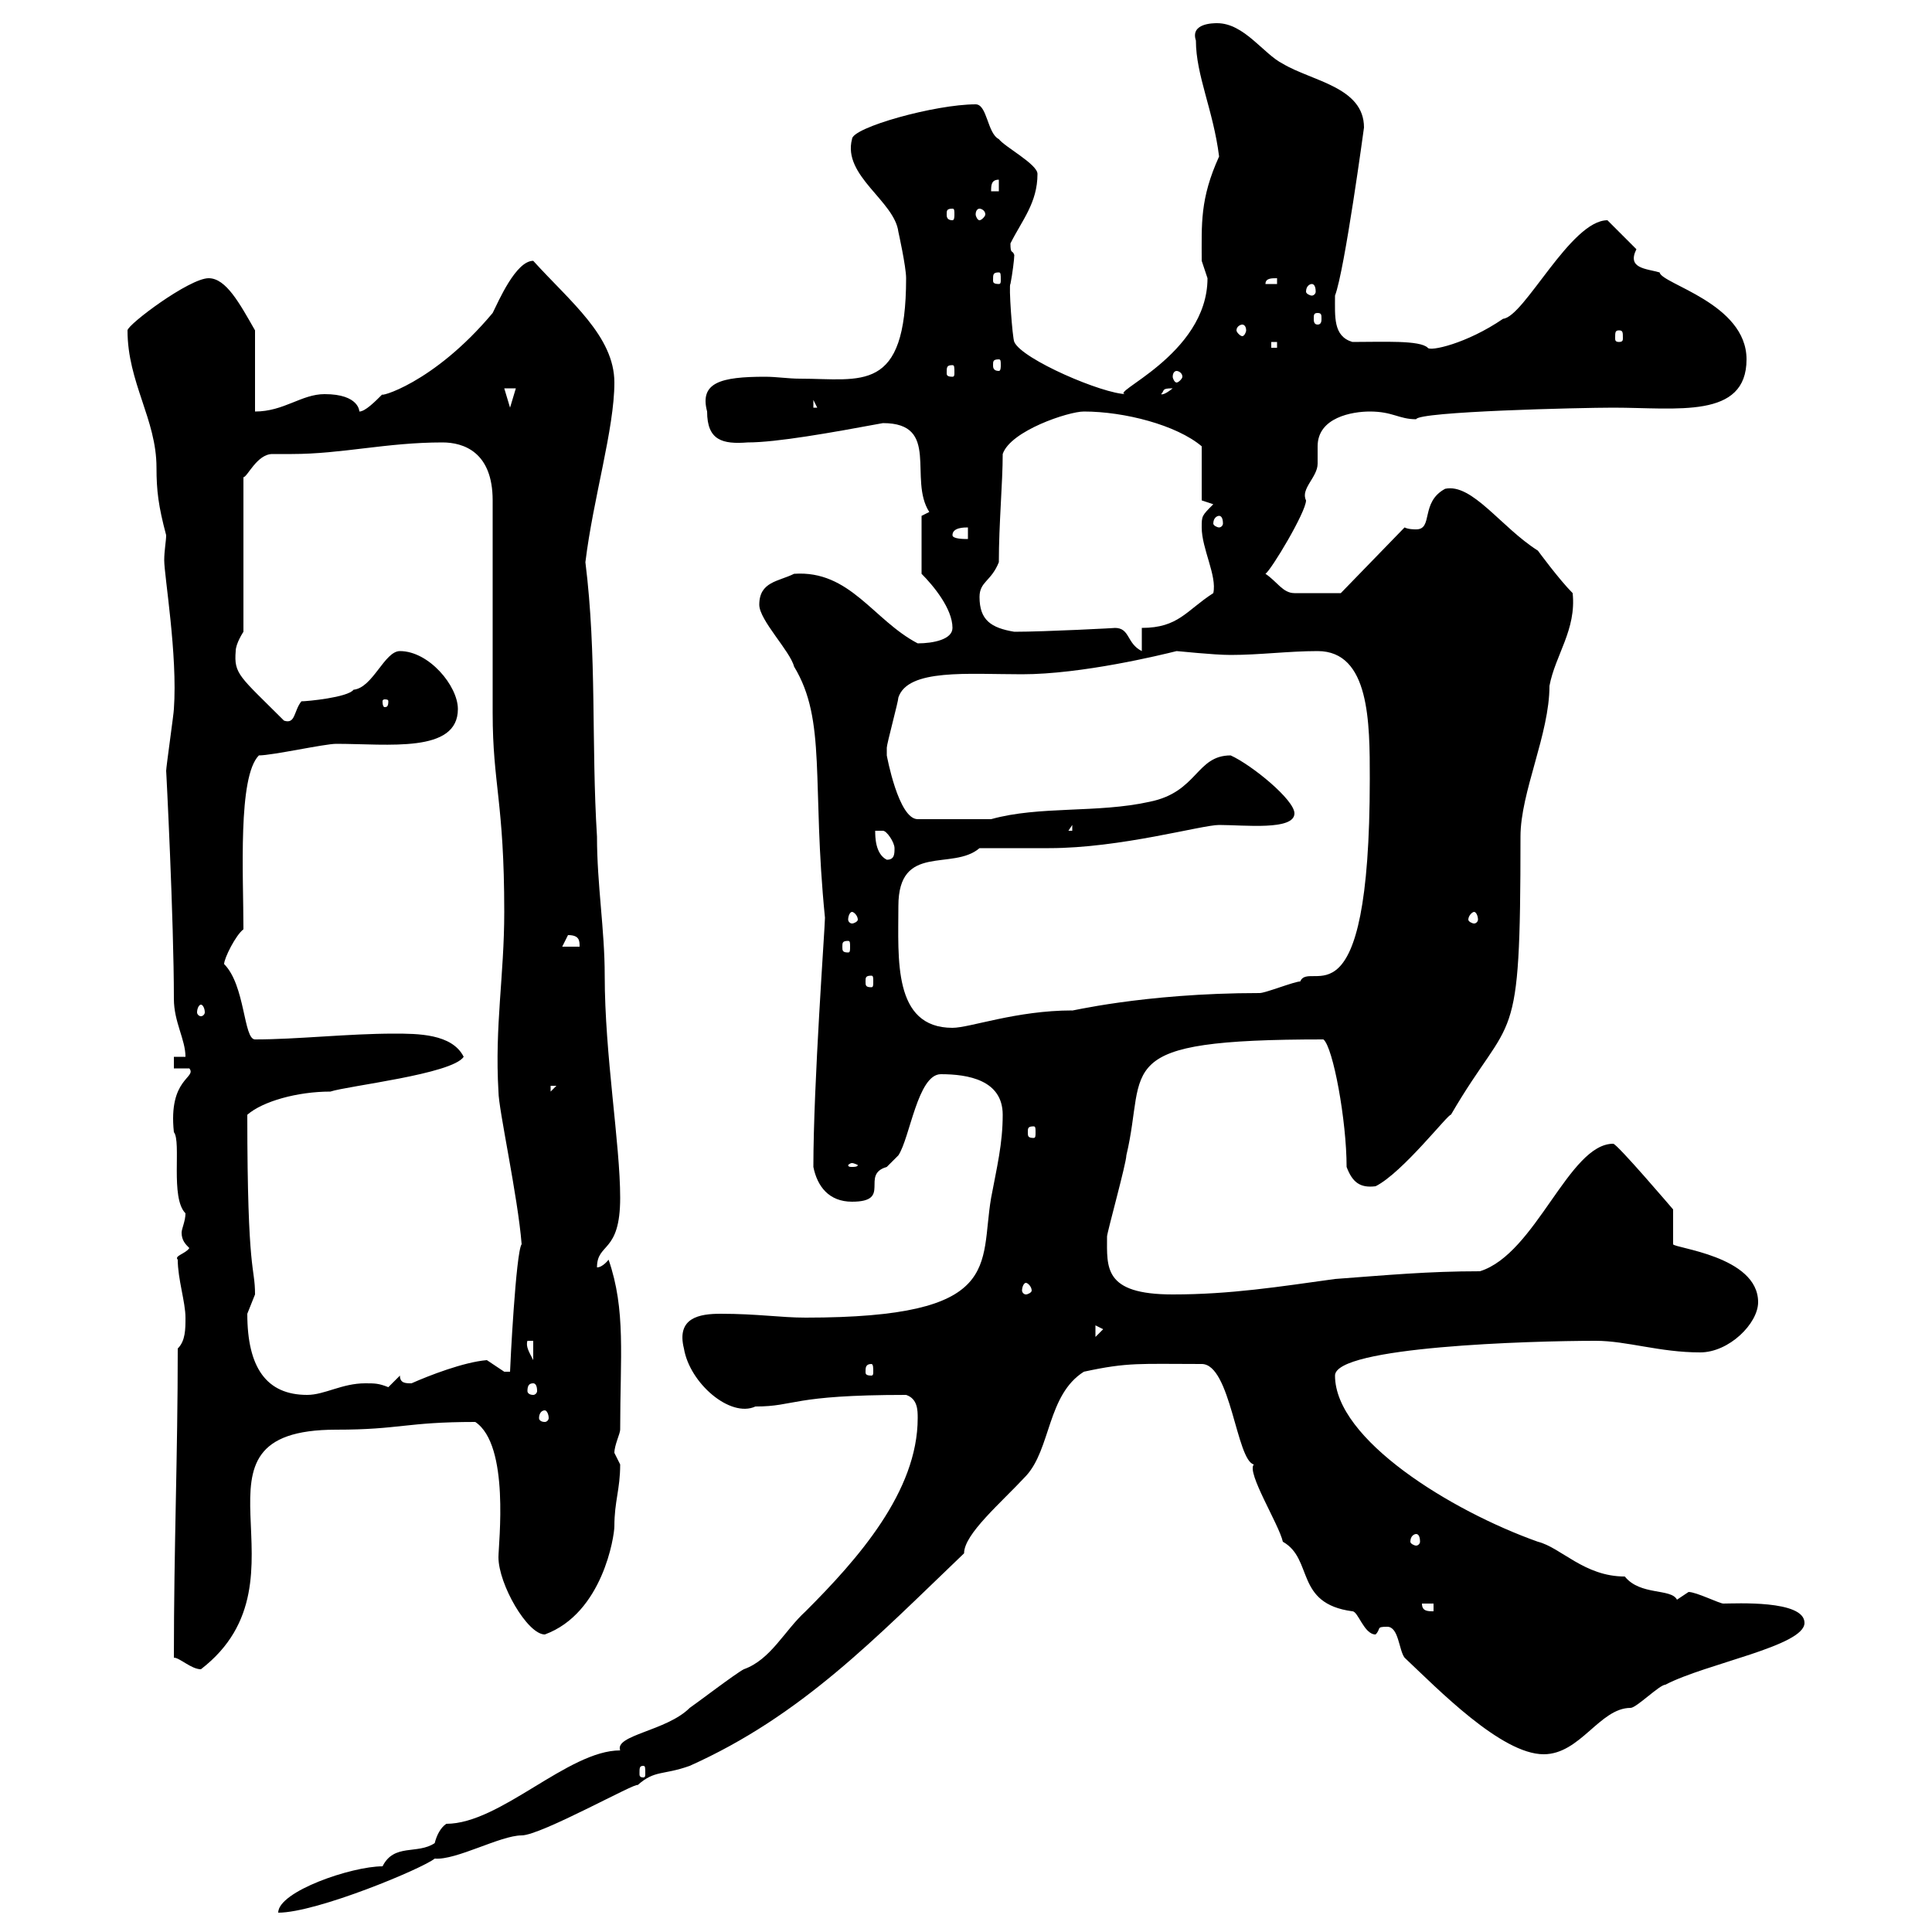 <svg xmlns="http://www.w3.org/2000/svg" xmlns:xlink="http://www.w3.org/1999/xlink" width="300" height="300"><path d="M59.40 289.80C54.60 289.80 43.20 293.70 43.20 297C49.20 297 65.70 290.10 67.50 288.60C70.80 288.90 77.70 285 81 285C84 285 99 276.60 99 277.20C101.70 274.80 102.90 275.70 107.10 274.20C124.50 266.40 135.90 254.40 149.70 241.20C149.70 238.20 155.40 233.40 159.30 229.20C163.20 225 162.60 216.60 168.30 213C175.20 211.50 177 211.80 186.60 211.80C191.10 211.80 192 226.80 194.70 227.40C193.50 228.60 198.60 236.70 199.20 239.40C204 242.10 201 249 210 250.20C210.90 250.20 211.80 253.80 213.60 253.80C214.50 252.90 213.60 252.60 215.40 252.60C217.20 252.60 217.20 256.20 218.10 257.40C223.20 262.20 233.10 272.40 239.70 272.40C245.40 272.40 248.40 265.20 253.20 265.20C254.10 265.20 257.70 261.60 258.60 261.60C264.90 258.30 280.20 255.60 280.20 252C280.20 248.40 269.40 249 267.60 249C267 249 263.40 247.20 262.20 247.20C262.20 247.20 260.40 248.40 260.40 248.40C259.50 246.60 254.70 247.80 252.30 244.80C246 244.80 242.40 240.30 238.80 239.40C225.30 234.60 207.30 223.50 207.30 213.60C207.30 209.10 237.60 208.20 247.80 208.20C252.60 208.20 257.70 210 264 210C268.50 210 273 205.50 273 202.20C273 195 259.80 193.80 259.80 193.20L259.80 187.80C259.80 187.80 251.10 177.60 250.50 177.60C243.60 177.60 238.50 194.70 229.80 197.40C221.70 197.40 215.40 198 207.30 198.60C198.60 199.80 191.10 201 182.10 201C171.30 201 171.90 196.80 171.90 192C171.90 191.40 174.90 180.60 174.90 179.40C178.20 165.60 171.90 161.40 205.50 161.40C207 162.60 209.10 174 209.10 181.20C210 183.60 211.20 184.50 213.60 184.20C217.80 182.10 225 172.80 225.30 173.10C234.90 156.60 236.10 164.10 236.10 129.90C236.10 123 240.60 114 240.60 106.50C241.50 101.70 244.80 97.80 244.20 92.10C242.10 90 238.80 85.50 238.80 85.50C233.10 81.90 228.60 75 224.40 75.90C220.50 78 222.60 82.20 219.90 82.20C219.60 82.20 218.70 82.20 218.10 81.90L208.20 92.10C207.90 92.10 202.80 92.10 201 92.10C199.20 92.10 198.30 90.30 196.50 89.10C197.40 88.50 202.80 79.50 202.80 77.70C201.90 75.90 204.60 74.10 204.60 72C204.60 71.10 204.60 70.20 204.60 69.30C204.60 64.80 210 63.90 212.70 63.90C216.30 63.90 217.20 65.10 219.90 65.10C220.20 63.90 245.40 63.30 250.50 63.30C260.40 63.30 271.20 65.10 271.20 55.80C271.20 47.10 258 44.10 257.70 42.30C255.60 41.70 252.60 41.70 254.10 38.70L249.60 34.20C243.90 34.20 236.70 49.20 233.40 49.50C227.70 53.40 222 54.60 221.70 54C220.50 52.80 214.80 53.10 210 53.10C207 52.20 207.30 49.20 207.30 45.90C208.80 42 211.80 19.80 211.80 19.80C211.80 13.50 203.70 12.60 199.20 9.90C196.20 8.40 193.20 3.60 189 3.60C188.40 3.60 184.80 3.60 185.70 6.30C185.70 11.70 188.40 17.10 189.30 24.30C186.30 30.90 186.60 34.80 186.60 40.50C186.60 40.50 187.50 43.20 187.50 43.20C187.50 55.20 171.60 61.20 174.90 61.20C171.30 61.20 158.70 55.80 157.50 53.10C157.20 52.50 156.60 44.10 156.90 44.10C157.20 42.60 157.50 40.20 157.50 39.60C157.20 38.70 156.90 39.60 156.90 37.80C158.70 34.20 161.10 31.50 161.10 27C161.10 25.50 156 22.80 155.10 21.60C153.30 20.70 153.30 16.20 151.50 16.20C145.20 16.20 132.30 19.80 132.30 21.60C130.80 27.30 138.90 31.20 139.50 36C139.50 36 140.70 41.40 140.70 43.20C140.70 61.20 133.80 58.80 124.20 58.80C122.40 58.80 120.60 58.50 118.80 58.50C111.90 58.50 108.60 59.40 109.80 63.90C109.80 68.40 112.20 69 116.10 68.70C120.60 68.70 129 67.20 137.10 65.70C146.10 65.70 141 74.40 144.30 79.50C144.30 79.50 143.10 80.10 143.10 80.10L143.10 89.10C144.90 90.90 147.90 94.50 147.90 97.50C147.90 99.30 144.90 99.90 142.50 99.90C135.60 96.30 132 88.50 123.30 89.10C120.90 90.30 117.90 90.30 117.90 93.90C117.90 96.30 122.70 101.10 123.30 103.50C128.40 111.90 126 121.50 128.10 142.50C128.10 144 126.30 168.30 126.30 181.20C126.90 184.20 128.70 186.60 132.30 186.60C138.60 186.60 133.50 182.40 137.70 181.20C137.70 181.20 139.50 179.40 139.50 179.40C141.30 176.70 142.50 166.80 146.10 166.80C150.30 166.80 155.70 167.70 155.70 173.10C155.70 177.60 154.80 181.20 153.90 186C152.10 196.50 156 204.60 125.10 204.60C121.20 204.60 117.60 204 111.90 204C108.60 204 105 204.60 106.20 209.40C107.10 214.80 113.40 220.20 117.30 218.40C123.60 218.40 122.70 216.60 140.70 216.60C142.50 217.20 142.50 219 142.50 220.20C142.50 231.60 133.20 242.10 125.10 250.20C121.80 253.20 119.70 257.70 115.50 259.20C114.30 259.80 108 264.60 107.10 265.20C103.50 268.80 95.40 269.40 96.30 271.80C88.20 271.80 77.70 283.20 69.30 283.20C68.40 283.80 67.80 285 67.50 286.20C64.80 288 61.20 286.20 59.40 289.80ZM99.90 274.20C100.20 274.20 100.20 274.50 100.20 275.40C100.20 275.70 100.20 276 99.90 276C99.30 276 99.30 275.70 99.30 275.40C99.30 274.50 99.30 274.20 99.90 274.20ZM27 257.40C27.90 257.40 29.70 259.20 31.20 259.20C49.50 245.10 26.40 222 52.20 222C62.10 222 63 220.80 73.80 220.80C79.20 224.40 77.40 239.70 77.40 241.80C77.40 246 81.90 253.80 84.60 253.80C93.60 250.50 95.40 238.50 95.40 237C95.40 233.10 96.30 231.30 96.30 227.40C96.30 227.40 95.40 225.60 95.40 225.60C95.40 224.40 96.30 222.60 96.30 222C96.30 210.60 97.20 203.40 94.50 195.60C94.50 195.60 93.60 196.80 92.70 196.80C92.70 192.90 96.30 194.70 96.30 186C96.30 177.60 93.90 163.80 93.90 151.50C93.90 144.30 92.70 137.40 92.70 129.90C91.80 115.50 92.70 101.70 90.90 87.30C92.10 77.40 95.40 66.60 95.40 59.40C95.40 52.20 88.50 46.80 82.80 40.50C80.10 40.50 77.40 46.80 76.50 48.60C67.20 59.70 58.50 61.80 59.40 61.20C58.20 62.40 56.70 63.90 55.80 63.90C55.80 63.90 55.80 61.20 50.40 61.20C46.80 61.20 44.10 63.90 39.60 63.90L39.60 51.30C37.20 47.10 35.10 43.20 32.40 43.20C29.40 43.20 19.80 50.40 19.80 51.30C19.80 59.40 24.30 65.10 24.30 72.60C24.30 76.20 24.60 78.60 25.80 83.10C25.80 84 25.50 85.50 25.50 87C25.50 89.40 27.60 101.70 27 110.10C27 110.70 25.80 119.10 25.80 119.70C25.80 119.40 27 142.80 27 155.10C27 158.70 28.80 161.40 28.80 164.10L27 164.10L27 165.90L29.40 165.90C30.60 167.40 26.10 167.40 27 175.80C28.20 177.30 26.40 186 28.80 188.40C28.80 189.60 28.20 190.80 28.20 191.40C28.20 192.60 28.80 193.20 29.40 193.80C28.80 194.70 27 195 27.60 195.60C27.60 198.60 28.80 202.20 28.80 204.60C28.80 206.40 28.80 208.20 27.60 209.40C27.60 226.20 27 240 27 257.40ZM220.80 249L222.60 249L222.60 250.20C221.70 250.20 220.80 250.20 220.80 249ZM219.90 238.20C220.20 238.20 220.50 238.50 220.50 239.40C220.50 239.70 220.20 240 219.90 240C219.60 240 219 239.70 219 239.40C219 238.50 219.60 238.20 219.90 238.20ZM84.60 219C84.90 219 85.20 219.60 85.20 220.20C85.20 220.50 84.90 220.80 84.60 220.80C84 220.80 83.70 220.50 83.70 220.20C83.70 219.60 84 219 84.60 219ZM38.40 204C38.40 204 39.60 201 39.60 201C39.60 196.50 38.40 198.30 38.40 173.10C40.80 171 46.20 169.50 51.30 169.50C54 168.60 70.20 166.80 72 164.10C70.20 160.50 64.80 160.50 61.20 160.50C54 160.50 46.20 161.40 39.60 161.40C37.80 161.40 38.10 153 34.80 149.70C34.80 148.80 36.60 145.20 37.80 144.30C37.80 135.90 36.90 120.60 40.20 117.30C42.30 117.30 50.40 115.50 52.20 115.50C60.30 115.50 71.10 117 71.10 110.10C71.10 106.50 66.60 101.10 62.10 101.10C59.70 101.10 57.90 106.80 54.90 107.10C54 108.30 47.70 108.90 46.80 108.90C45.60 110.40 45.90 112.50 44.10 111.90C37.20 105 36.30 104.70 36.60 101.10C36.60 99.90 37.80 98.10 37.80 98.10L37.80 74.10C38.40 74.10 39.90 70.50 42.30 70.50C43.50 70.50 44.10 70.50 45.30 70.50C53.10 70.50 60 68.70 68.70 68.70C72 68.70 76.50 70.20 76.50 77.70C76.50 83.10 76.50 105.30 76.50 110.70C76.50 121.80 78.30 124.50 78.30 141.60C78.30 151.50 76.80 159.30 77.40 169.50C77.40 172.20 80.40 185.70 81 193.20C80.10 194.40 79.20 212.40 79.20 213C79.20 213 78.30 213 78.30 213C78.30 213 75.60 211.20 75.60 211.20C72 211.50 66.60 213.60 63.90 214.80C63 214.80 62.10 214.80 62.10 213.60C62.10 213.60 60.30 215.40 60.30 215.40C58.80 214.80 58.20 214.80 56.70 214.80C53.10 214.80 50.40 216.60 47.70 216.60C41.40 216.60 38.40 212.40 38.40 204ZM82.80 214.80C83.10 214.80 83.40 215.10 83.40 216C83.40 216.30 83.10 216.60 82.80 216.60C82.20 216.60 81.90 216.30 81.90 216C81.90 215.10 82.20 214.80 82.80 214.80ZM135.30 211.80C135.60 211.80 135.60 212.40 135.60 213C135.60 213.30 135.60 213.60 135.30 213.60C134.40 213.60 134.40 213.30 134.40 213C134.40 212.40 134.40 211.80 135.30 211.80ZM81.90 208.20L82.80 208.20L82.80 211.20C82.20 210 81.60 209.10 81.90 208.20ZM170.10 205.80L171.30 206.40L170.10 207.60ZM159.30 199.20C159.60 199.20 160.20 199.80 160.20 200.40C160.20 200.70 159.60 201 159.30 201C159 201 158.70 200.70 158.70 200.40C158.70 199.80 159 199.20 159.30 199.20ZM132.30 180.60C132.60 180.60 133.20 180.90 133.20 180.90C133.20 181.20 132.60 181.20 132.30 181.20C132 181.20 131.70 181.20 131.70 180.90C131.70 180.90 132 180.60 132.30 180.60ZM160.50 174.90C160.80 174.90 160.80 175.20 160.80 175.80C160.80 176.40 160.80 176.70 160.50 176.70C159.60 176.70 159.60 176.40 159.60 175.80C159.60 175.20 159.60 174.90 160.50 174.90ZM85.50 168.60L86.40 168.60L85.50 169.50ZM139.50 140.70C139.50 130.80 147.90 135.30 152.10 131.70C153.90 131.70 161.10 131.70 162.90 131.70C174 131.70 186.60 128.10 189.30 128.10C193.20 128.10 201 129 201 126.30C201 124.20 194.40 118.80 191.10 117.30C185.70 117.30 186 123 178.50 124.50C170.40 126.30 161.40 125.10 153.90 127.20L142.50 127.20C139.50 127.20 137.70 117.30 137.70 117.30C137.70 117.30 137.70 116.10 137.70 116.10C137.70 115.50 139.50 108.90 139.50 108.30C141 103.80 150.30 104.70 158.70 104.70C168 104.70 180.30 101.70 182.70 101.10C183 101.10 188.40 101.70 191.10 101.70C195.60 101.70 200.10 101.10 204.60 101.10C212.70 101.10 212.70 112.20 212.70 120.90C212.70 160.80 203.40 148.80 201.90 152.40C201 152.40 196.50 154.20 195.60 154.20C177.30 154.20 165.60 157.20 166.50 156.90C157.80 156.90 150.60 159.60 147.90 159.60C138.60 159.60 139.50 148.80 139.50 140.70ZM31.20 156C31.50 156 31.80 156.60 31.80 157.20C31.80 157.50 31.50 157.80 31.20 157.80C30.90 157.80 30.60 157.50 30.60 157.20C30.60 156.60 30.90 156 31.20 156ZM135.30 151.50C135.60 151.50 135.60 151.80 135.60 152.40C135.60 153 135.60 153.30 135.30 153.30C134.40 153.30 134.40 153 134.40 152.40C134.40 151.80 134.40 151.50 135.30 151.50ZM88.20 145.20C90 145.20 90 146.10 90 147L87.30 147C87.30 147 88.20 145.20 88.20 145.20ZM131.70 146.10C132 146.10 132 146.40 132 147C132 147.60 132 147.90 131.70 147.90C130.80 147.90 130.80 147.60 130.80 147C130.80 146.40 130.80 146.10 131.70 146.10ZM132.30 141.60C132.60 141.60 133.20 142.20 133.20 142.80C133.20 143.10 132.60 143.40 132.30 143.40C132 143.40 131.70 143.10 131.70 142.80C131.70 142.20 132 141.60 132.30 141.60ZM228.90 141.60C229.20 141.60 229.50 142.20 229.50 142.80C229.50 143.10 229.20 143.40 228.90 143.40C228.60 143.40 228 143.10 228 142.80C228 142.20 228.60 141.60 228.90 141.60ZM135.90 129C135.90 129 135.90 129 137.10 129C137.70 129 138.90 130.80 138.90 131.70C138.90 132.60 138.90 133.50 137.70 133.50C135.90 132.60 135.90 129.90 135.90 129ZM166.50 128.10L166.50 129L165.90 129ZM60.30 108.90C60.30 109.80 60 109.80 59.70 109.80C59.70 109.80 59.40 109.80 59.40 108.90C59.40 108.60 59.70 108.60 59.70 108.60C60 108.60 60.30 108.60 60.30 108.90ZM173.10 97.50C173.70 97.50 162.30 98.10 157.50 98.10C153.90 97.50 152.10 96.30 152.10 92.70C152.10 90.30 153.90 90.30 155.10 87.30C155.10 81.30 155.70 75 155.70 70.50C156.90 66.90 165.90 63.90 168.30 63.90C174.60 63.90 182.70 66 186.60 69.30L186.60 77.70L188.40 78.30C186.60 80.10 186.60 80.10 186.60 81.90C186.60 85.20 189 89.40 188.40 92.10C184.20 94.80 183 97.50 177.30 97.50L177.30 101.10C174.90 99.90 175.50 97.50 173.10 97.50ZM147.90 83.10C147.90 81.90 149.70 81.90 150.30 81.90L150.30 83.70C149.70 83.70 147.90 83.70 147.90 83.10ZM189.30 80.10C189.60 80.10 189.90 80.40 189.90 81.30C189.90 81.60 189.60 81.90 189.30 81.90C189 81.90 188.40 81.60 188.40 81.30C188.40 80.40 189 80.10 189.30 80.10ZM78.30 60.30L80.10 60.30L79.20 63.30ZM126.30 62.10L126.90 63.30L126.30 63.30ZM182.10 60.30C180.60 61.50 180.30 61.20 180.30 61.20C180.90 60.60 180.30 60.30 182.10 60.30ZM182.70 57.60C183 57.60 183.60 57.90 183.60 58.50C183.60 58.80 183 59.40 182.70 59.40C182.40 59.40 182.10 58.80 182.10 58.50C182.10 57.90 182.40 57.60 182.70 57.60ZM147.90 56.70C148.20 56.70 148.20 57 148.20 57.90C148.20 58.20 148.20 58.50 147.90 58.50C147 58.50 147 58.20 147 57.90C147 57 147 56.70 147.90 56.70ZM155.10 55.80C155.40 55.80 155.40 56.10 155.40 56.70C155.40 57 155.40 57.60 155.10 57.60C154.20 57.60 154.20 57 154.20 56.70C154.20 56.10 154.20 55.80 155.10 55.80ZM197.40 53.10L198.30 53.10L198.30 54L197.40 54ZM251.40 51.30C252 51.30 252 51.60 252 52.50C252 52.80 252 53.10 251.40 53.10C250.80 53.10 250.80 52.80 250.80 52.50C250.80 51.60 250.80 51.30 251.40 51.30ZM192.90 50.40C193.20 50.40 193.50 50.70 193.50 51.30C193.50 51.60 193.20 52.20 192.90 52.20C192.60 52.20 192 51.60 192 51.30C192 50.70 192.60 50.40 192.90 50.40ZM204.60 48.60C205.20 48.60 205.20 48.90 205.20 49.50C205.20 49.80 205.20 50.40 204.60 50.40C204 50.40 204 49.80 204 49.50C204 48.90 204 48.60 204.60 48.60ZM203.70 44.10C204 44.10 204.30 44.40 204.30 45.30C204.30 45.60 204 45.90 203.70 45.90C203.40 45.90 202.80 45.60 202.80 45.30C202.80 44.40 203.40 44.10 203.70 44.10ZM198.30 43.20L198.30 44.10L196.50 44.10C196.50 43.20 197.40 43.20 198.30 43.20ZM155.10 42.30C155.40 42.30 155.40 42.60 155.40 43.50C155.40 43.80 155.40 44.10 155.10 44.10C154.20 44.10 154.20 43.80 154.20 43.50C154.20 42.60 154.20 42.30 155.10 42.30ZM147.90 32.40C148.20 32.40 148.20 32.70 148.20 33.30C148.20 33.60 148.20 34.20 147.90 34.20C147 34.20 147 33.60 147 33.30C147 32.70 147 32.40 147.90 32.40ZM152.10 32.40C152.40 32.40 153 32.70 153 33.30C153 33.60 152.40 34.20 152.10 34.20C151.80 34.20 151.50 33.60 151.50 33.30C151.50 32.70 151.80 32.40 152.10 32.40ZM155.10 27.90L155.10 29.70L153.90 29.70C153.90 28.80 153.90 27.90 155.10 27.90Z"/></svg>